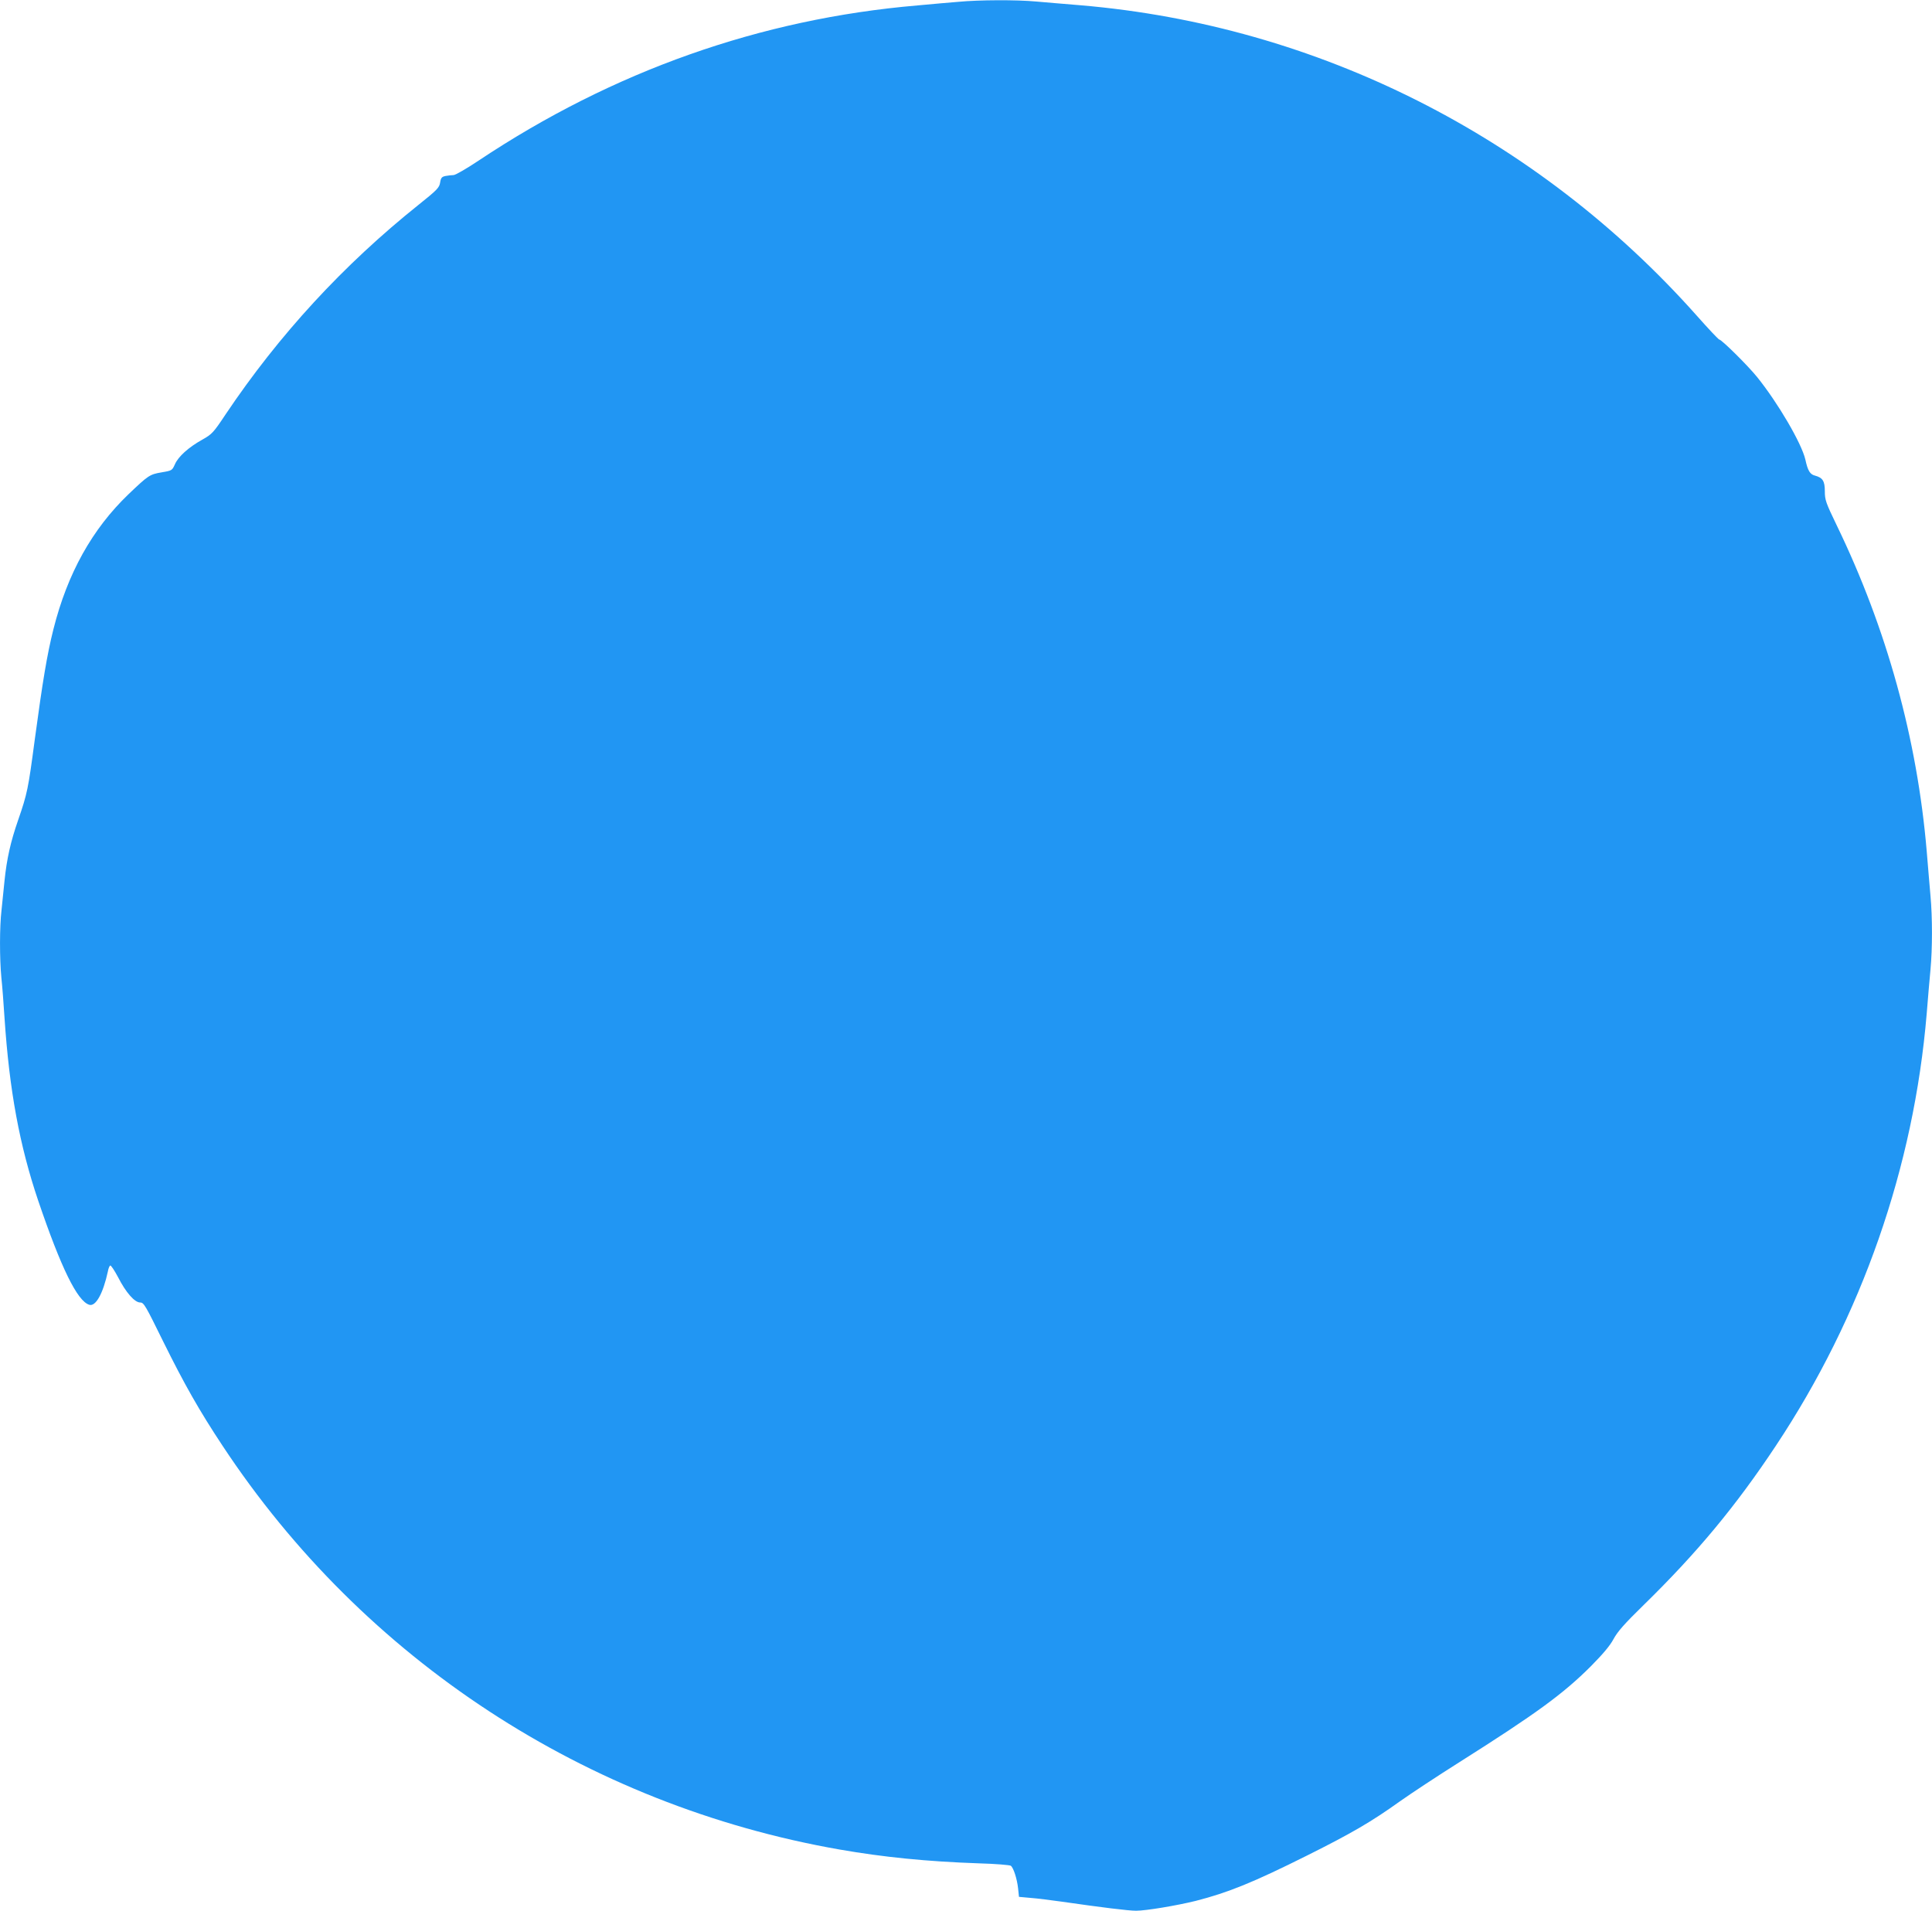 <?xml version="1.0" standalone="no"?>
<!DOCTYPE svg PUBLIC "-//W3C//DTD SVG 20010904//EN"
 "http://www.w3.org/TR/2001/REC-SVG-20010904/DTD/svg10.dtd">
<svg version="1.0" xmlns="http://www.w3.org/2000/svg"
 width="1280pt" height="1266pt" viewBox="0 0 1280 1266"
 preserveAspectRatio="xMidYMid meet">
<g transform="translate(0,1266) scale(0.1,-0.1)"
fill="#2196f3" stroke="none">
<path d="M6350 12648 c-52 -4 -175 -15 -272 -24 -1040 -89 -2017 -435 -2907
-1028 -79 -53 -154 -96 -166 -96 -12 0 -36 -3 -53 -6 -25 -5 -31 -12 -36 -43
-5 -34 -19 -49 -143 -148 -499 -399 -925 -862 -1278 -1388 -81 -122 -91 -132
-153 -167 -92 -51 -161 -113 -183 -164 -19 -42 -20 -42 -90 -54 -77 -13 -87
-20 -217 -144 -241 -231 -405 -525 -498 -895 -42 -166 -72 -348 -124 -734 -43
-324 -49 -355 -110 -531 -50 -144 -75 -256 -90 -401 -6 -60 -15 -149 -20 -196
-13 -109 -13 -320 -1 -446 6 -54 15 -174 21 -268 32 -481 100 -846 223 -1210
152 -447 259 -665 338 -690 43 -14 92 74 124 222 3 18 10 35 15 38 5 3 28 -32
52 -77 52 -102 110 -168 147 -168 24 0 35 -20 152 -258 140 -283 239 -458 394
-692 935 -1416 2409 -2380 4085 -2674 292 -51 580 -80 925 -92 110 -3 205 -11
212 -16 18 -14 41 -86 48 -149 l6 -57 77 -7 c42 -3 136 -15 207 -25 264 -38
441 -60 492 -60 65 0 268 34 394 65 215 55 381 122 739 301 296 148 425 223
615 359 72 51 249 168 395 260 506 320 687 452 870 635 79 80 126 135 150 180
27 50 73 102 200 226 354 346 611 656 875 1054 570 858 915 1847 1000 2865 8
99 19 230 25 291 13 140 13 346 0 488 -5 61 -17 194 -25 296 -63 743 -264
1473 -596 2159 -73 151 -79 169 -79 226 0 68 -14 90 -66 104 -32 8 -47 32 -63
106 -25 108 -182 376 -319 546 -61 76 -236 249 -251 249 -5 0 -72 71 -149 158
-1058 1190 -2516 1924 -4082 2057 -102 8 -235 20 -296 25 -129 12 -378 11
-514 -2z"/>
</g>
</svg>
